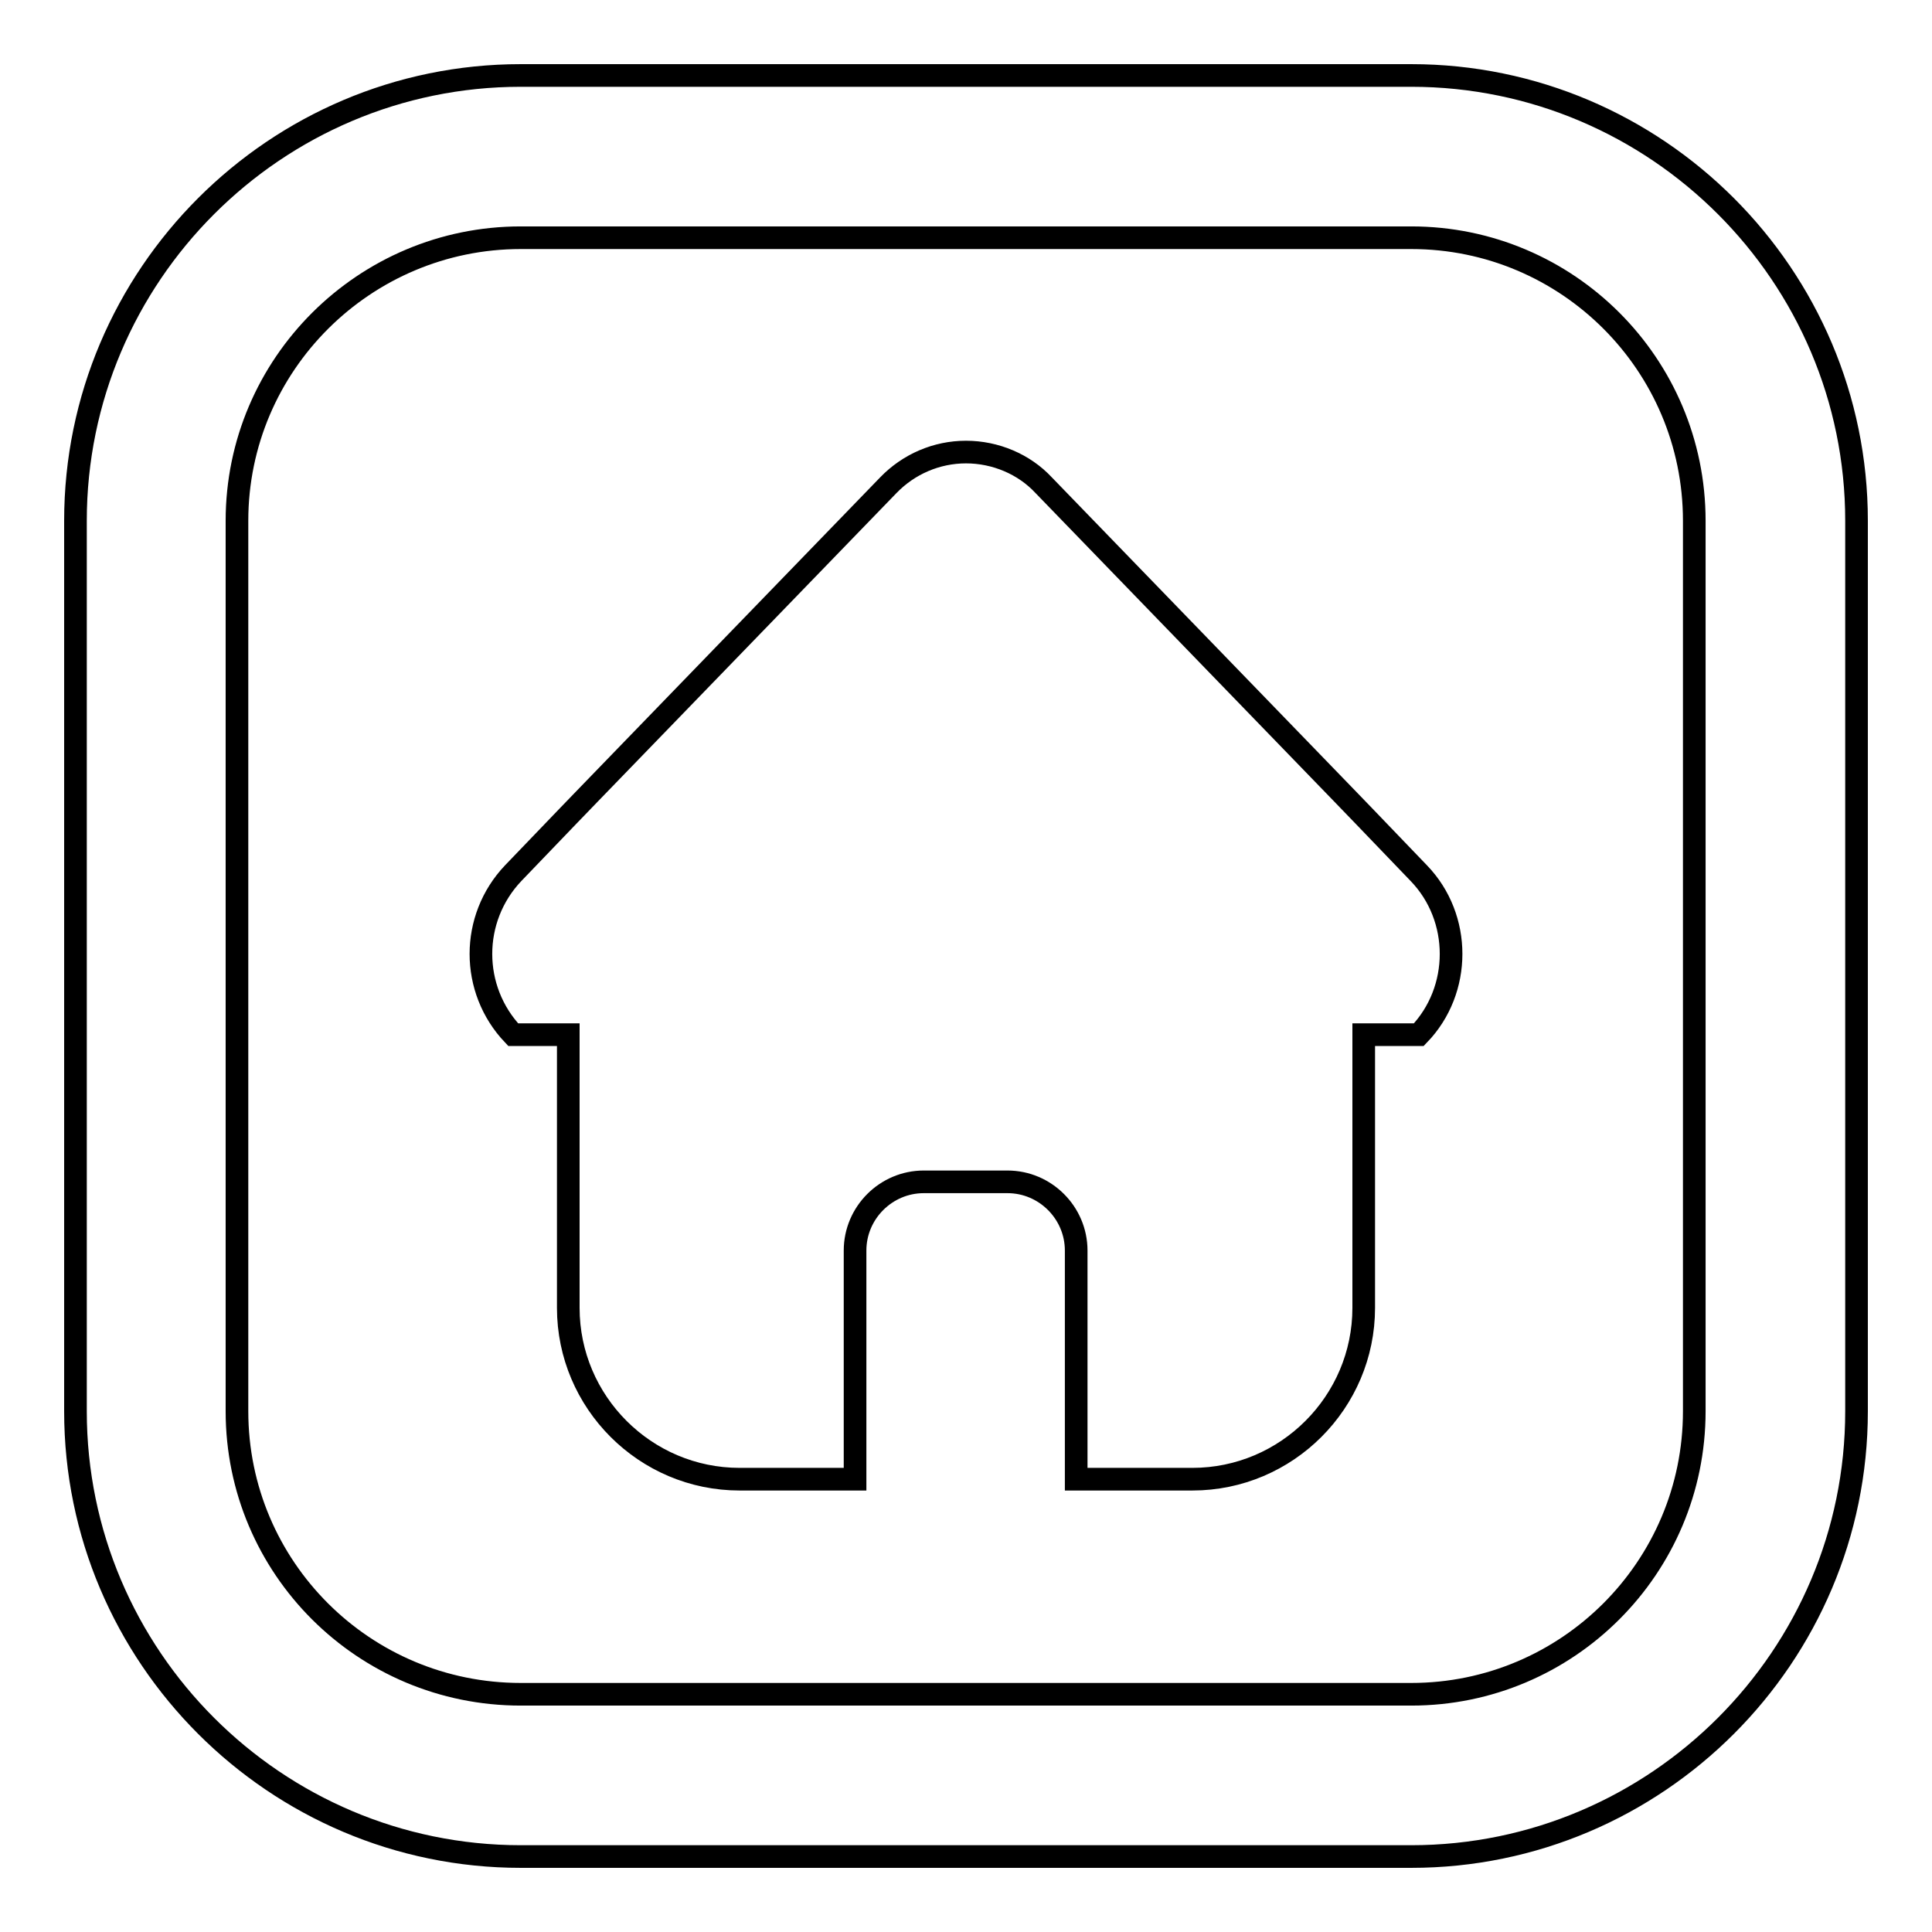 <?xml version="1.0" encoding="utf-8"?>
<!-- Svg Vector Icons : http://www.onlinewebfonts.com/icon -->
<!DOCTYPE svg PUBLIC "-//W3C//DTD SVG 1.1//EN" "http://www.w3.org/Graphics/SVG/1.1/DTD/svg11.dtd">
<svg version="1.1" xmlns="http://www.w3.org/2000/svg" xmlns:xlink="http://www.w3.org/1999/xlink" x="0px" y="0px" viewBox="0 0 256 256" enable-background="new 0 0 256 256" xml:space="preserve">
<g> <path stroke-width="3" fill-opacity="0" stroke="#000000"  d="M187,246H69c-32.5,0-59-26.5-59-59V69c0-32.5,26.5-59,59-59h118c32.5,0,59,26.5,59,59v118 C246,219.5,219.5,246,187,246z M69,31.5c-20.7,0-37.6,16.8-37.6,37.5v118c0,20.7,16.8,37.5,37.6,37.5h118 c20.7,0,37.5-16.8,37.5-37.5V69c0-20.7-16.8-37.5-37.5-37.5H69z M180.7,108.1l7.3,7.6c5.7,5.9,5.7,15.5,0,21.4h-7.3v36.2 c0,12.5-10.2,22.7-22.7,22.7h-15.4v-30.3c0-5-4.1-9.1-9.1-9.1h-11.1c-5,0-9.1,4.1-9.1,9.1v30.3H98c-12.5,0-22.7-10.2-22.7-22.7 v-36.2H68c-5.7-6-5.7-15.4,0-21.4l7.3-7.6l2.8-2.9l39.6-40.9c2.7-2.8,6.4-4.4,10.3-4.4c3.9,0,7.7,1.6,10.3,4.4l39.6,40.9 L180.7,108.1L180.7,108.1z"/></g>
</svg>